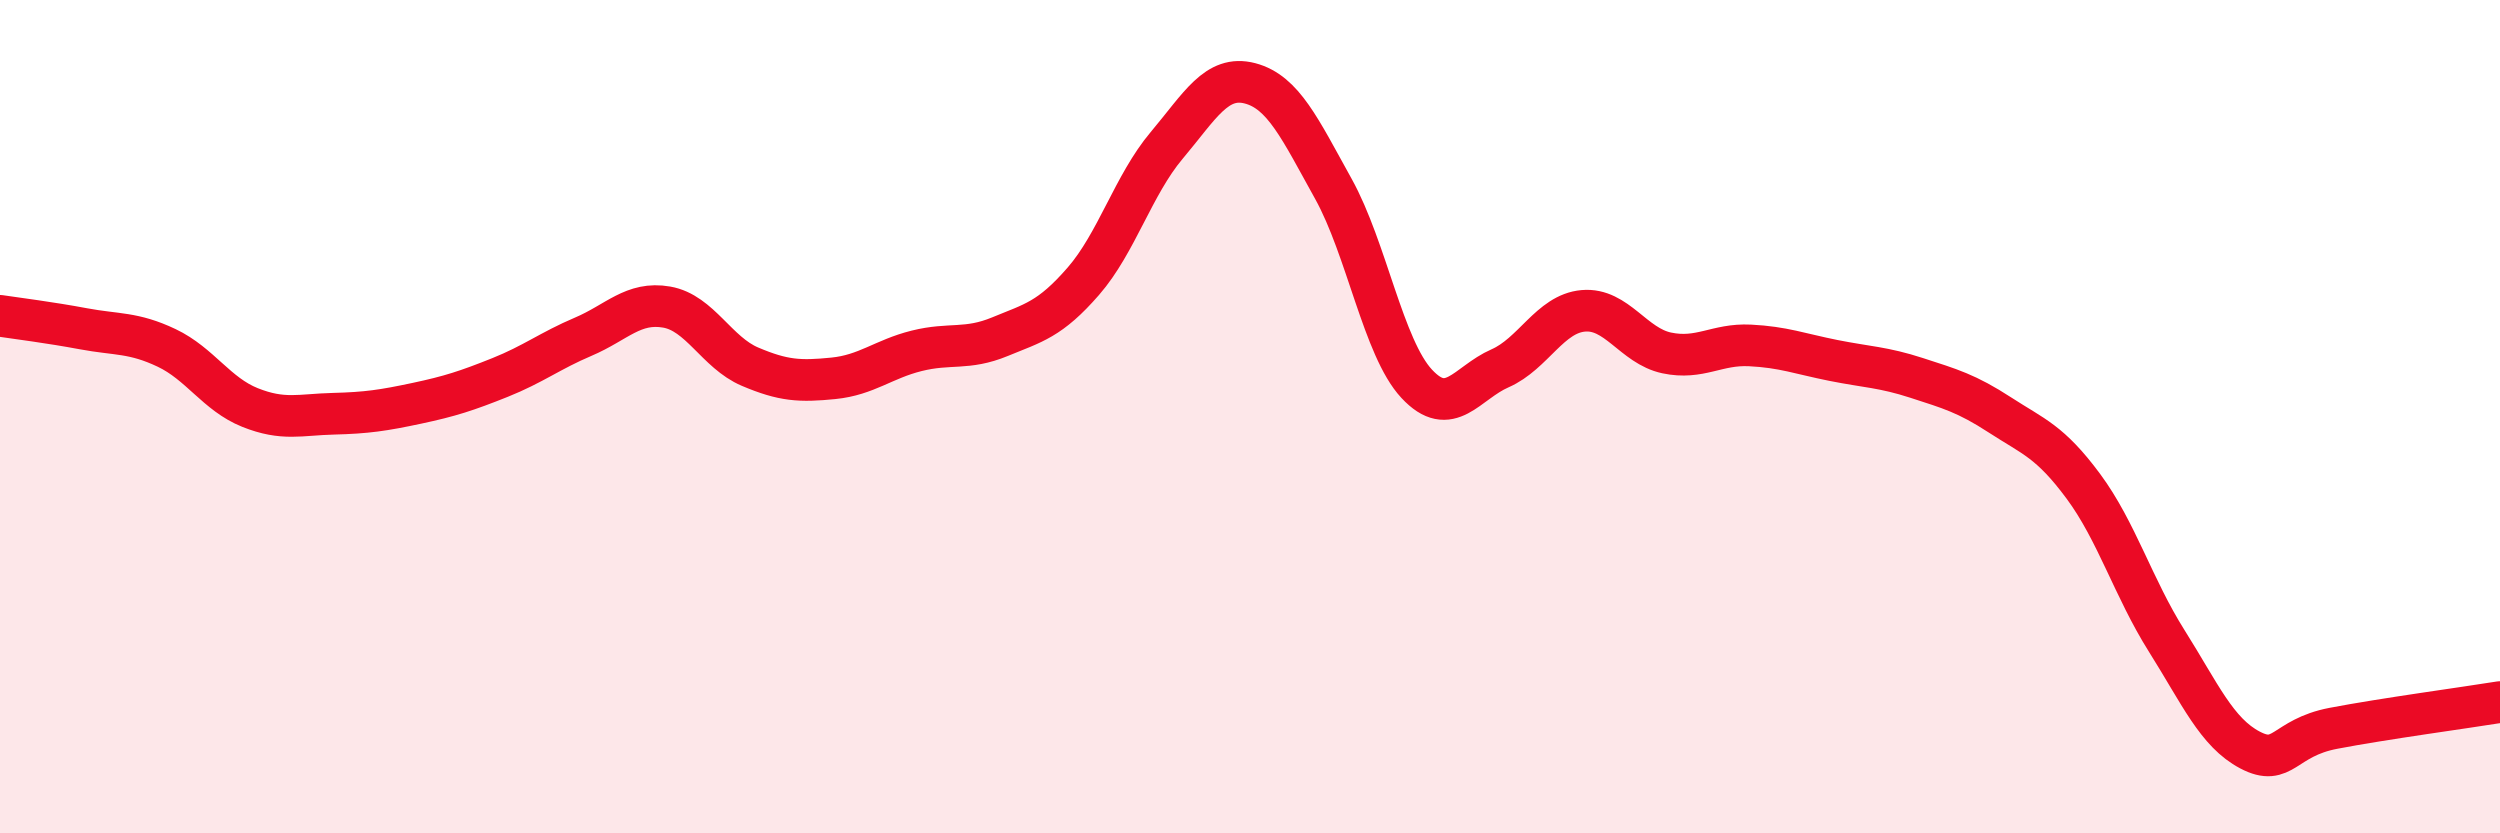 
    <svg width="60" height="20" viewBox="0 0 60 20" xmlns="http://www.w3.org/2000/svg">
      <path
        d="M 0,7.58 C 0.4,7.64 1.2,7.74 2,7.89 C 2.8,8.04 3.2,7.97 4,8.35 C 4.8,8.73 5.2,9.46 6,9.78 C 6.8,10.1 7.2,9.95 8,9.93 C 8.8,9.91 9.2,9.85 10,9.68 C 10.8,9.51 11.2,9.38 12,9.06 C 12.8,8.74 13.2,8.42 14,8.08 C 14.8,7.74 15.2,7.23 16,7.37 C 16.8,7.51 17.2,8.46 18,8.8 C 18.8,9.14 19.2,9.16 20,9.08 C 20.8,9 21.2,8.62 22,8.42 C 22.8,8.22 23.2,8.41 24,8.08 C 24.8,7.75 25.2,7.67 26,6.75 C 26.8,5.83 27.2,4.44 28,3.49 C 28.8,2.54 29.2,1.79 30,2 C 30.8,2.21 31.2,3.09 32,4.53 C 32.8,5.97 33.2,8.35 34,9.21 C 34.8,10.07 35.2,9.19 36,8.84 C 36.8,8.49 37.2,7.53 38,7.46 C 38.8,7.39 39.2,8.3 40,8.47 C 40.8,8.64 41.2,8.25 42,8.29 C 42.8,8.33 43.2,8.49 44,8.65 C 44.8,8.81 45.2,8.81 46,9.07 C 46.8,9.33 47.2,9.44 48,9.96 C 48.8,10.48 49.2,10.59 50,11.67 C 50.8,12.75 51.2,14.11 52,15.38 C 52.8,16.65 53.2,17.58 54,18 C 54.8,18.42 54.8,17.71 56,17.48 C 57.2,17.25 59.2,16.98 60,16.85L60 20L0 20Z"
        fill="#EB0A25"
        opacity="0.1"
        stroke-linecap="round"
        stroke-linejoin="round"
      />
      <path
        d="M 0,7.58 C 0.4,7.64 1.2,7.74 2,7.89 C 2.8,8.04 3.2,7.97 4,8.35 C 4.8,8.73 5.2,9.46 6,9.78 C 6.8,10.1 7.2,9.95 8,9.93 C 8.8,9.91 9.2,9.85 10,9.68 C 10.8,9.51 11.2,9.38 12,9.06 C 12.8,8.74 13.2,8.42 14,8.08 C 14.8,7.74 15.2,7.23 16,7.37 C 16.8,7.51 17.2,8.46 18,8.8 C 18.8,9.14 19.2,9.16 20,9.08 C 20.8,9 21.2,8.62 22,8.42 C 22.8,8.22 23.2,8.41 24,8.08 C 24.8,7.75 25.2,7.67 26,6.75 C 26.8,5.83 27.2,4.44 28,3.49 C 28.8,2.54 29.2,1.79 30,2 C 30.8,2.21 31.2,3.09 32,4.53 C 32.8,5.97 33.2,8.35 34,9.21 C 34.8,10.07 35.2,9.19 36,8.84 C 36.8,8.49 37.2,7.53 38,7.46 C 38.8,7.39 39.2,8.3 40,8.47 C 40.8,8.64 41.2,8.25 42,8.29 C 42.8,8.33 43.2,8.49 44,8.65 C 44.8,8.81 45.2,8.81 46,9.07 C 46.8,9.33 47.2,9.44 48,9.96 C 48.8,10.48 49.2,10.59 50,11.67 C 50.8,12.75 51.2,14.11 52,15.38 C 52.8,16.65 53.2,17.58 54,18 C 54.8,18.42 54.8,17.71 56,17.48 C 57.2,17.25 59.2,16.98 60,16.85"
        stroke="#EB0A25"
        stroke-width="1"
        fill="none"
        stroke-linecap="round"
        stroke-linejoin="round"
      />
    </svg>
  